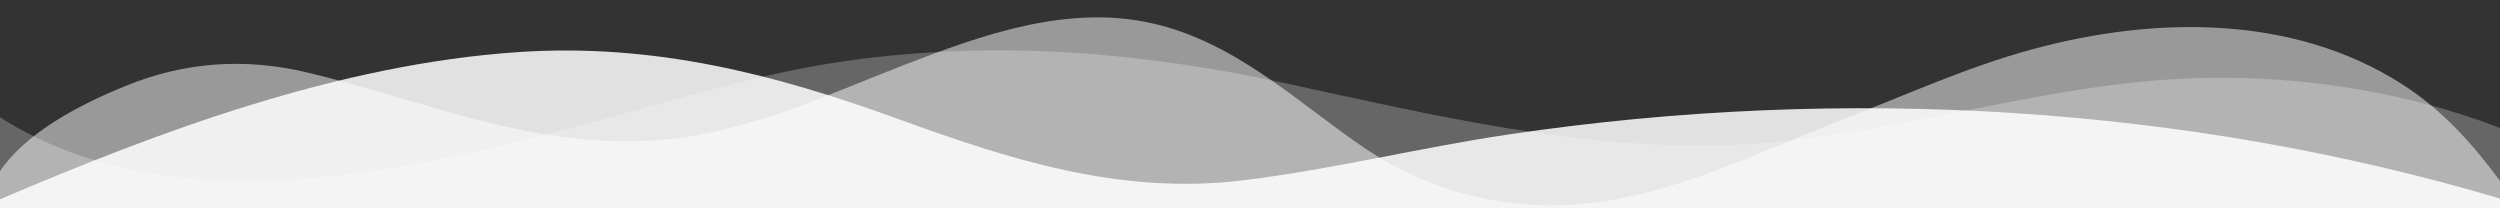 <svg width="1440" height="120" viewBox="0 0 1440 120" fill="none" xmlns="http://www.w3.org/2000/svg">
<rect x="0" y="0" width="1440" height="120" fill="#333333" stroke="none"/>
<path opacity="0.25" d="M1440 120V73.71C1382.65 51.51 1315.69 41.54 1250.4 45.71C1165.97 51.08 1086.8 79.02 1002.24 83.21C913.632 87.57 825.192 66.33 740.4 47.95C657.276 29.95 574.44 23.07 489.12 34.87C445.74 40.87 405.3 52.71 363.78 64.21C252.612 95 104.4 134.29 0 67.53V120H1440Z" fill="white"/>
<path opacity="0.5" d="M1440 120V104.19C1424.4 83.08 1406.83 63.14 1382.77 47.95C1320.71 8.73 1242 9 1170.5 28.42C1133.12 38.57 1098.4 54.49 1062.9 68.22C1013.8 87.22 961.224 114.22 905.904 117.89C862.392 120.74 820.824 108.47 787.584 86.33C749.46 60.94 712.8 24.33 663.228 13.33C614.7 2.54 565.608 20.02 520.272 37.61C474.936 55.2 430.08 76.61 379.968 80.66C308.292 86.51 244.032 57.78 177.288 41.82C141.048 33.16 106.488 35.65 72.78 49.32C45.864 60.21 15.18 76.25 0 98.56V120H1440Z" fill="white"/>
<path opacity="0.85" d="M1440 120V114.37C1260.08 61 1063.09 48.68 869.004 77.43C817.404 85.07 767.928 97.55 715.872 103.89C645.072 112.52 580.896 91.65 517.2 68.49C446.484 42.78 376.8 24.76 298.56 30C194.724 37 91.608 75.71 0 114.81V120H1440Z" fill="white"/>
</svg>

